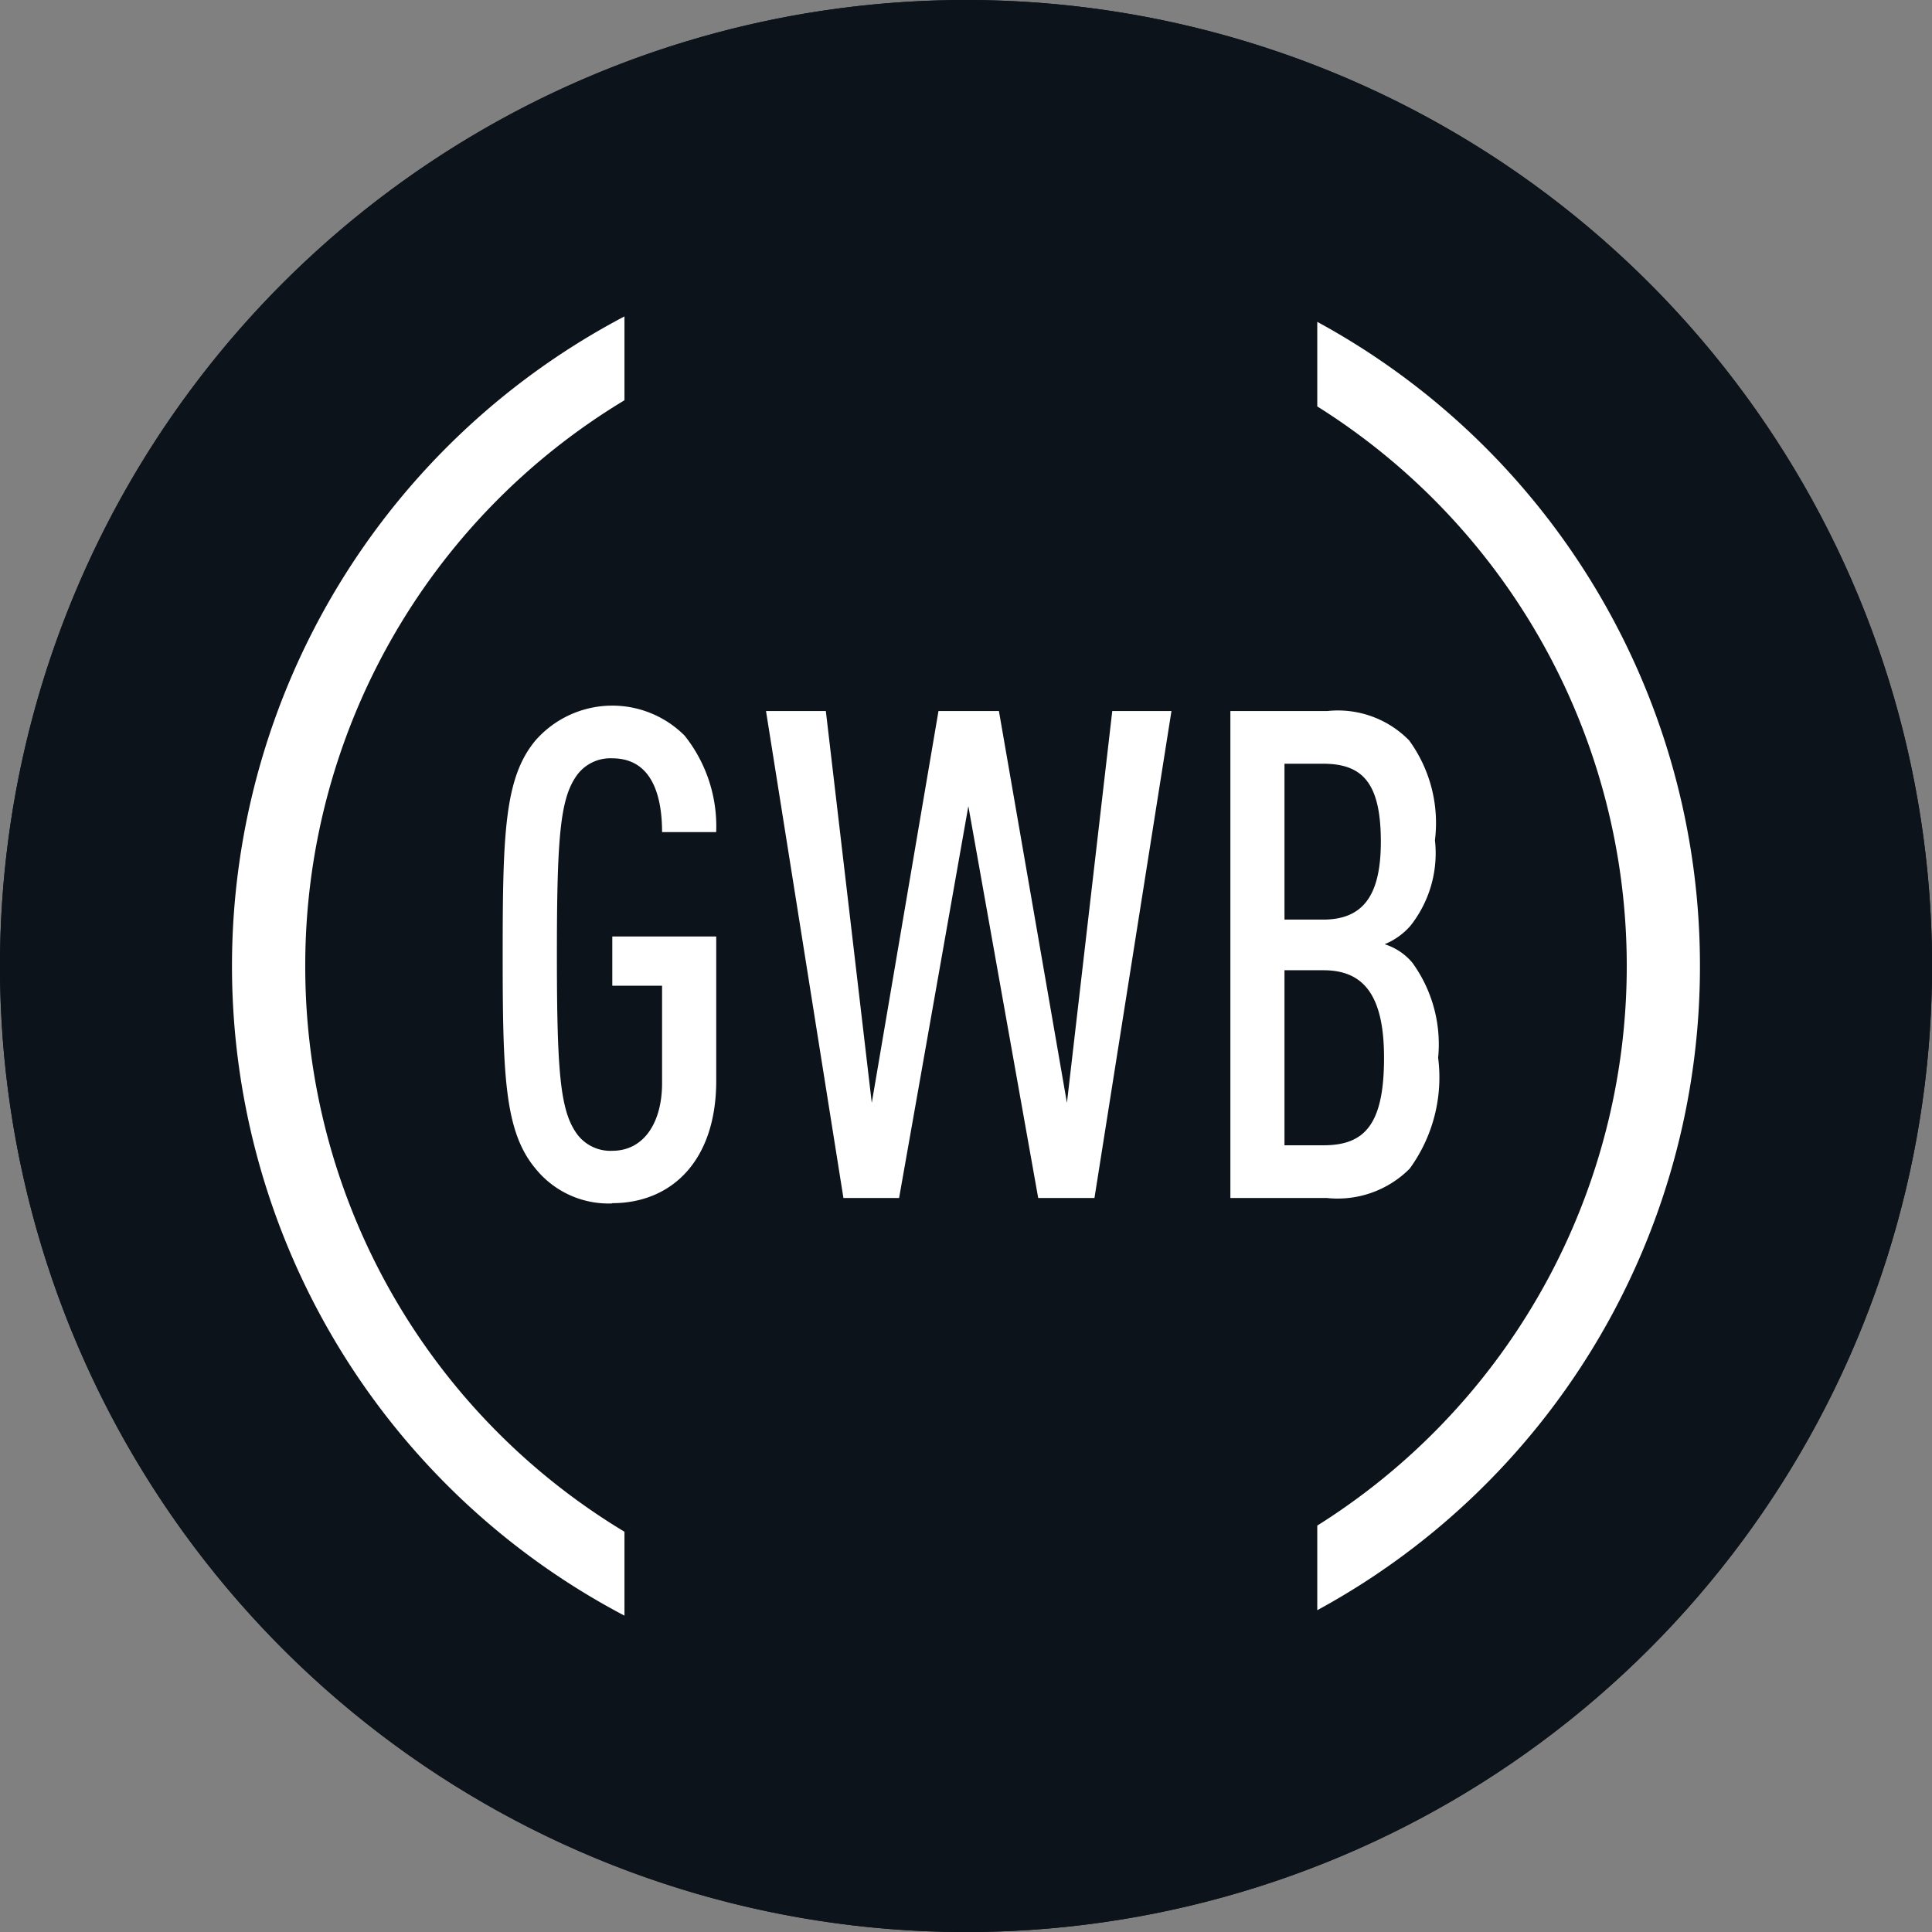 <svg xmlns="http://www.w3.org/2000/svg" xmlns:xlink="http://www.w3.org/1999/xlink" width="35.709" height="35.709" viewBox="0 0 35.709 35.709">
  <rect x="0" y="0" width="35.709" height="35.709" fill="#808080" stroke="none"/>
  <defs>
    <clipPath id="clip-path">
      <path id="Tracé_19" data-name="Tracé 19" d="M288.111,423.437a17.855,17.855,0,1,0,17.854-17.855,17.855,17.855,0,0,0-17.854,17.855" fill="#0d131a"/>
    </clipPath>
  </defs>
  <g id="Groupe_11" data-name="Groupe 11" transform="translate(-288.111 -405.582)">
    <g id="Groupe_8" data-name="Groupe 8">
      <path id="Tracé_18" data-name="Tracé 18" d="M288.111,423.437a17.855,17.855,0,1,0,17.854-17.855,17.855,17.855,0,0,0-17.854,17.855" fill="#0d131a"/>
      <g id="Groupe_7" data-name="Groupe 7" clip-path="url(#clip-path)">
        <rect id="Rectangle_3" data-name="Rectangle 3" width="50.155" height="50.155" transform="translate(270.742 427.574) rotate(-51.7)" fill="#0d131a"/>
      </g>
    </g>
    <g id="Groupe_9" data-name="Groupe 9">
      <path id="Tracé_20" data-name="Tracé 20" d="M299.427,427.825a1.735,1.735,0,0,1-1.419-.645c-.57-.682-.606-1.706-.606-3.956s.036-3.273.606-3.956a1.888,1.888,0,0,1,2.758-.088,2.689,2.689,0,0,1,.582,1.782h-1c0-.606-.152-1.364-.92-1.364a.764.764,0,0,0-.674.341c-.291.429-.35,1.15-.35,3.285s.059,2.857.35,3.287a.766.766,0,0,0,.674.341c.582,0,.92-.518.92-1.251v-1.8h-.92v-.91h1.921v2.667c0,1.491-.838,2.262-1.921,2.262" fill="#fff"/>
    </g>
    <path id="Tracé_21" data-name="Tracé 21" d="M308.34,427.724H307.3l-1.291-7.242-1.28,7.242H303.7l-1.431-9h1.106l.849,7.242,1.233-7.242h1.117l1.257,7.242.838-7.242h1.094Z" fill="#fff"/>
    <g id="Groupe_10" data-name="Groupe 10">
      <path id="Tracé_22" data-name="Tracé 22" d="M312.574,423.515h-.722v3.235h.722c.756,0,1.118-.379,1.118-1.617,0-1.15-.373-1.618-1.118-1.618m-.011-3.817h-.711v2.881h.711c.721,0,1.07-.417,1.07-1.44,0-1.1-.349-1.441-1.07-1.441m1.605,7.482a1.879,1.879,0,0,1-1.536.544h-1.78v-9h1.792a1.841,1.841,0,0,1,1.512.543,2.591,2.591,0,0,1,.477,1.845,2.161,2.161,0,0,1-.453,1.581,1.266,1.266,0,0,1-.477.341,1.1,1.1,0,0,1,.512.341,2.567,2.567,0,0,1,.477,1.757,2.864,2.864,0,0,1-.524,2.047" fill="#fff"/>
      <path id="Tracé_23" data-name="Tracé 23" d="M293.753,423.437a12.192,12.192,0,0,1,5.9-10.457v-1.55a13.564,13.564,0,0,0,0,24.014v-1.551a12.189,12.189,0,0,1-5.9-10.456" fill="#fff"/>
      <path id="Tracé_24" data-name="Tracé 24" d="M319.531,423.437a13.537,13.537,0,0,0-7.073-11.906v1.563a12.21,12.21,0,0,1,0,20.685v1.564a13.537,13.537,0,0,0,7.073-11.906" fill="#fff"/>
    </g>
  </g>
</svg>
